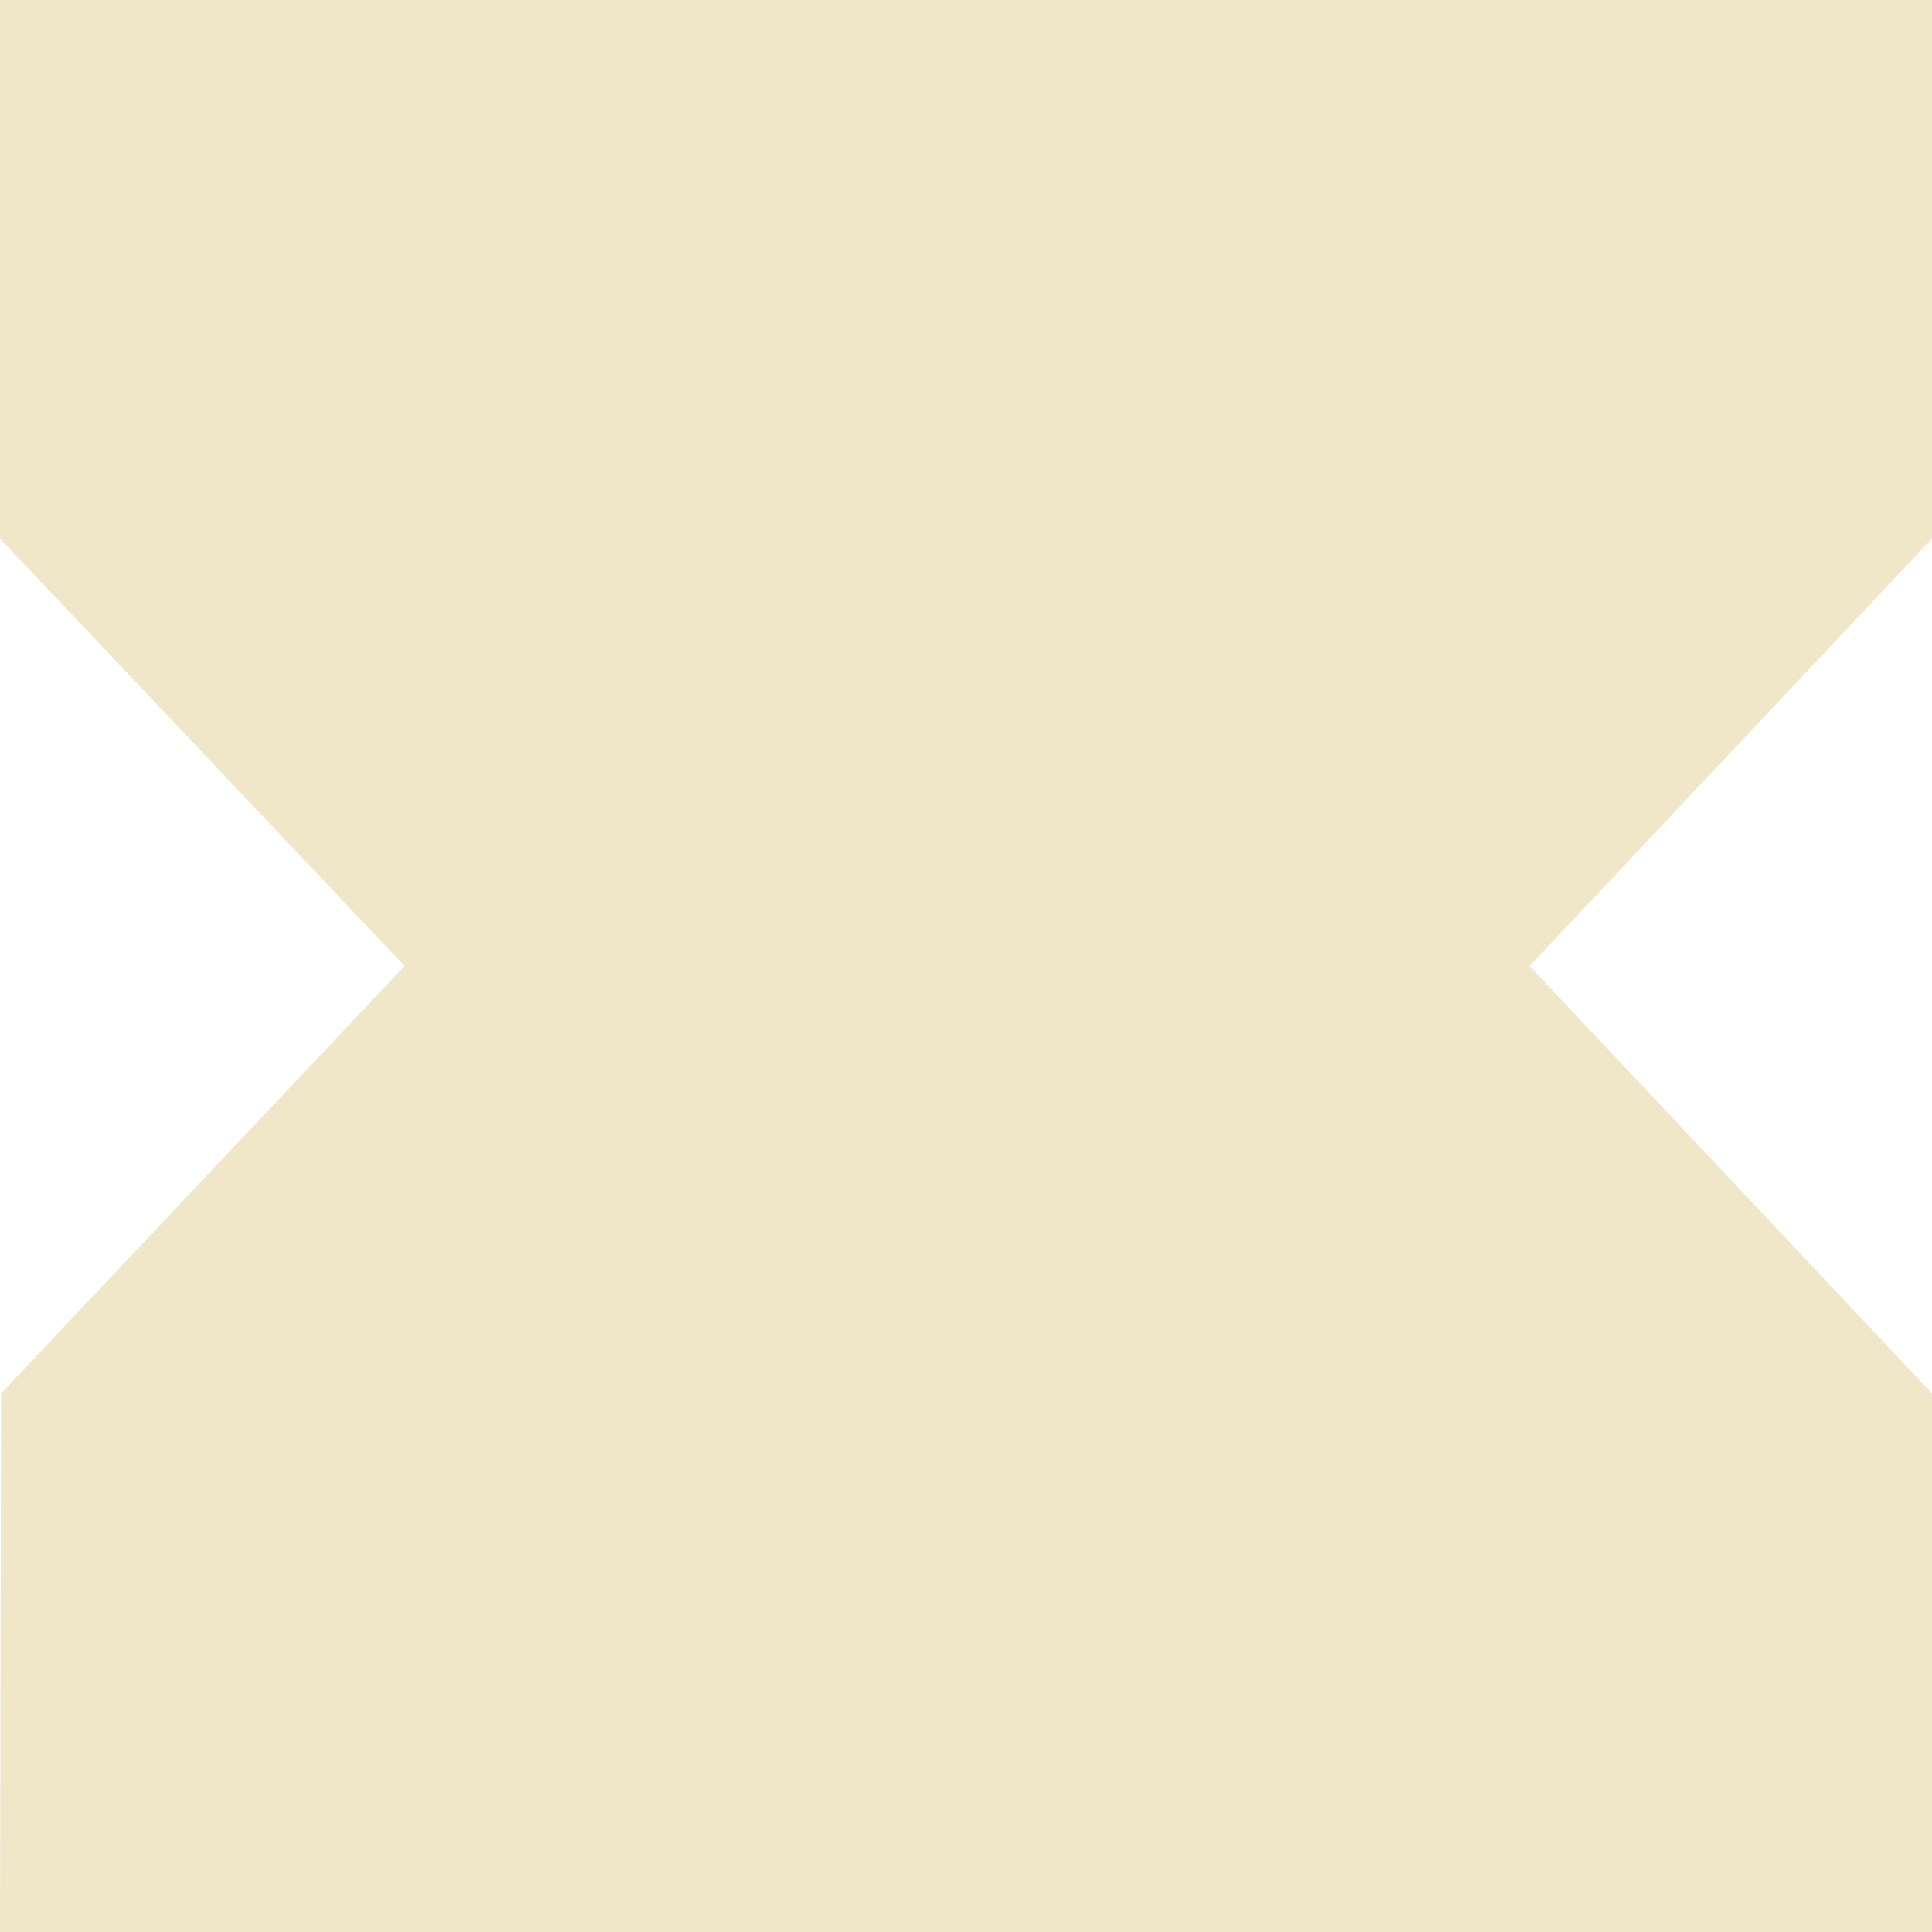 <svg width="480" height="480" viewBox="0 0 480 480" fill="none" xmlns="http://www.w3.org/2000/svg">
<path d="M480 346.214L380.014 240L480 133.786V0H0V133.809L100.515 240L0.265 346.214L0 480H480V346.214Z" fill="#F0E6C8"/>
</svg>
